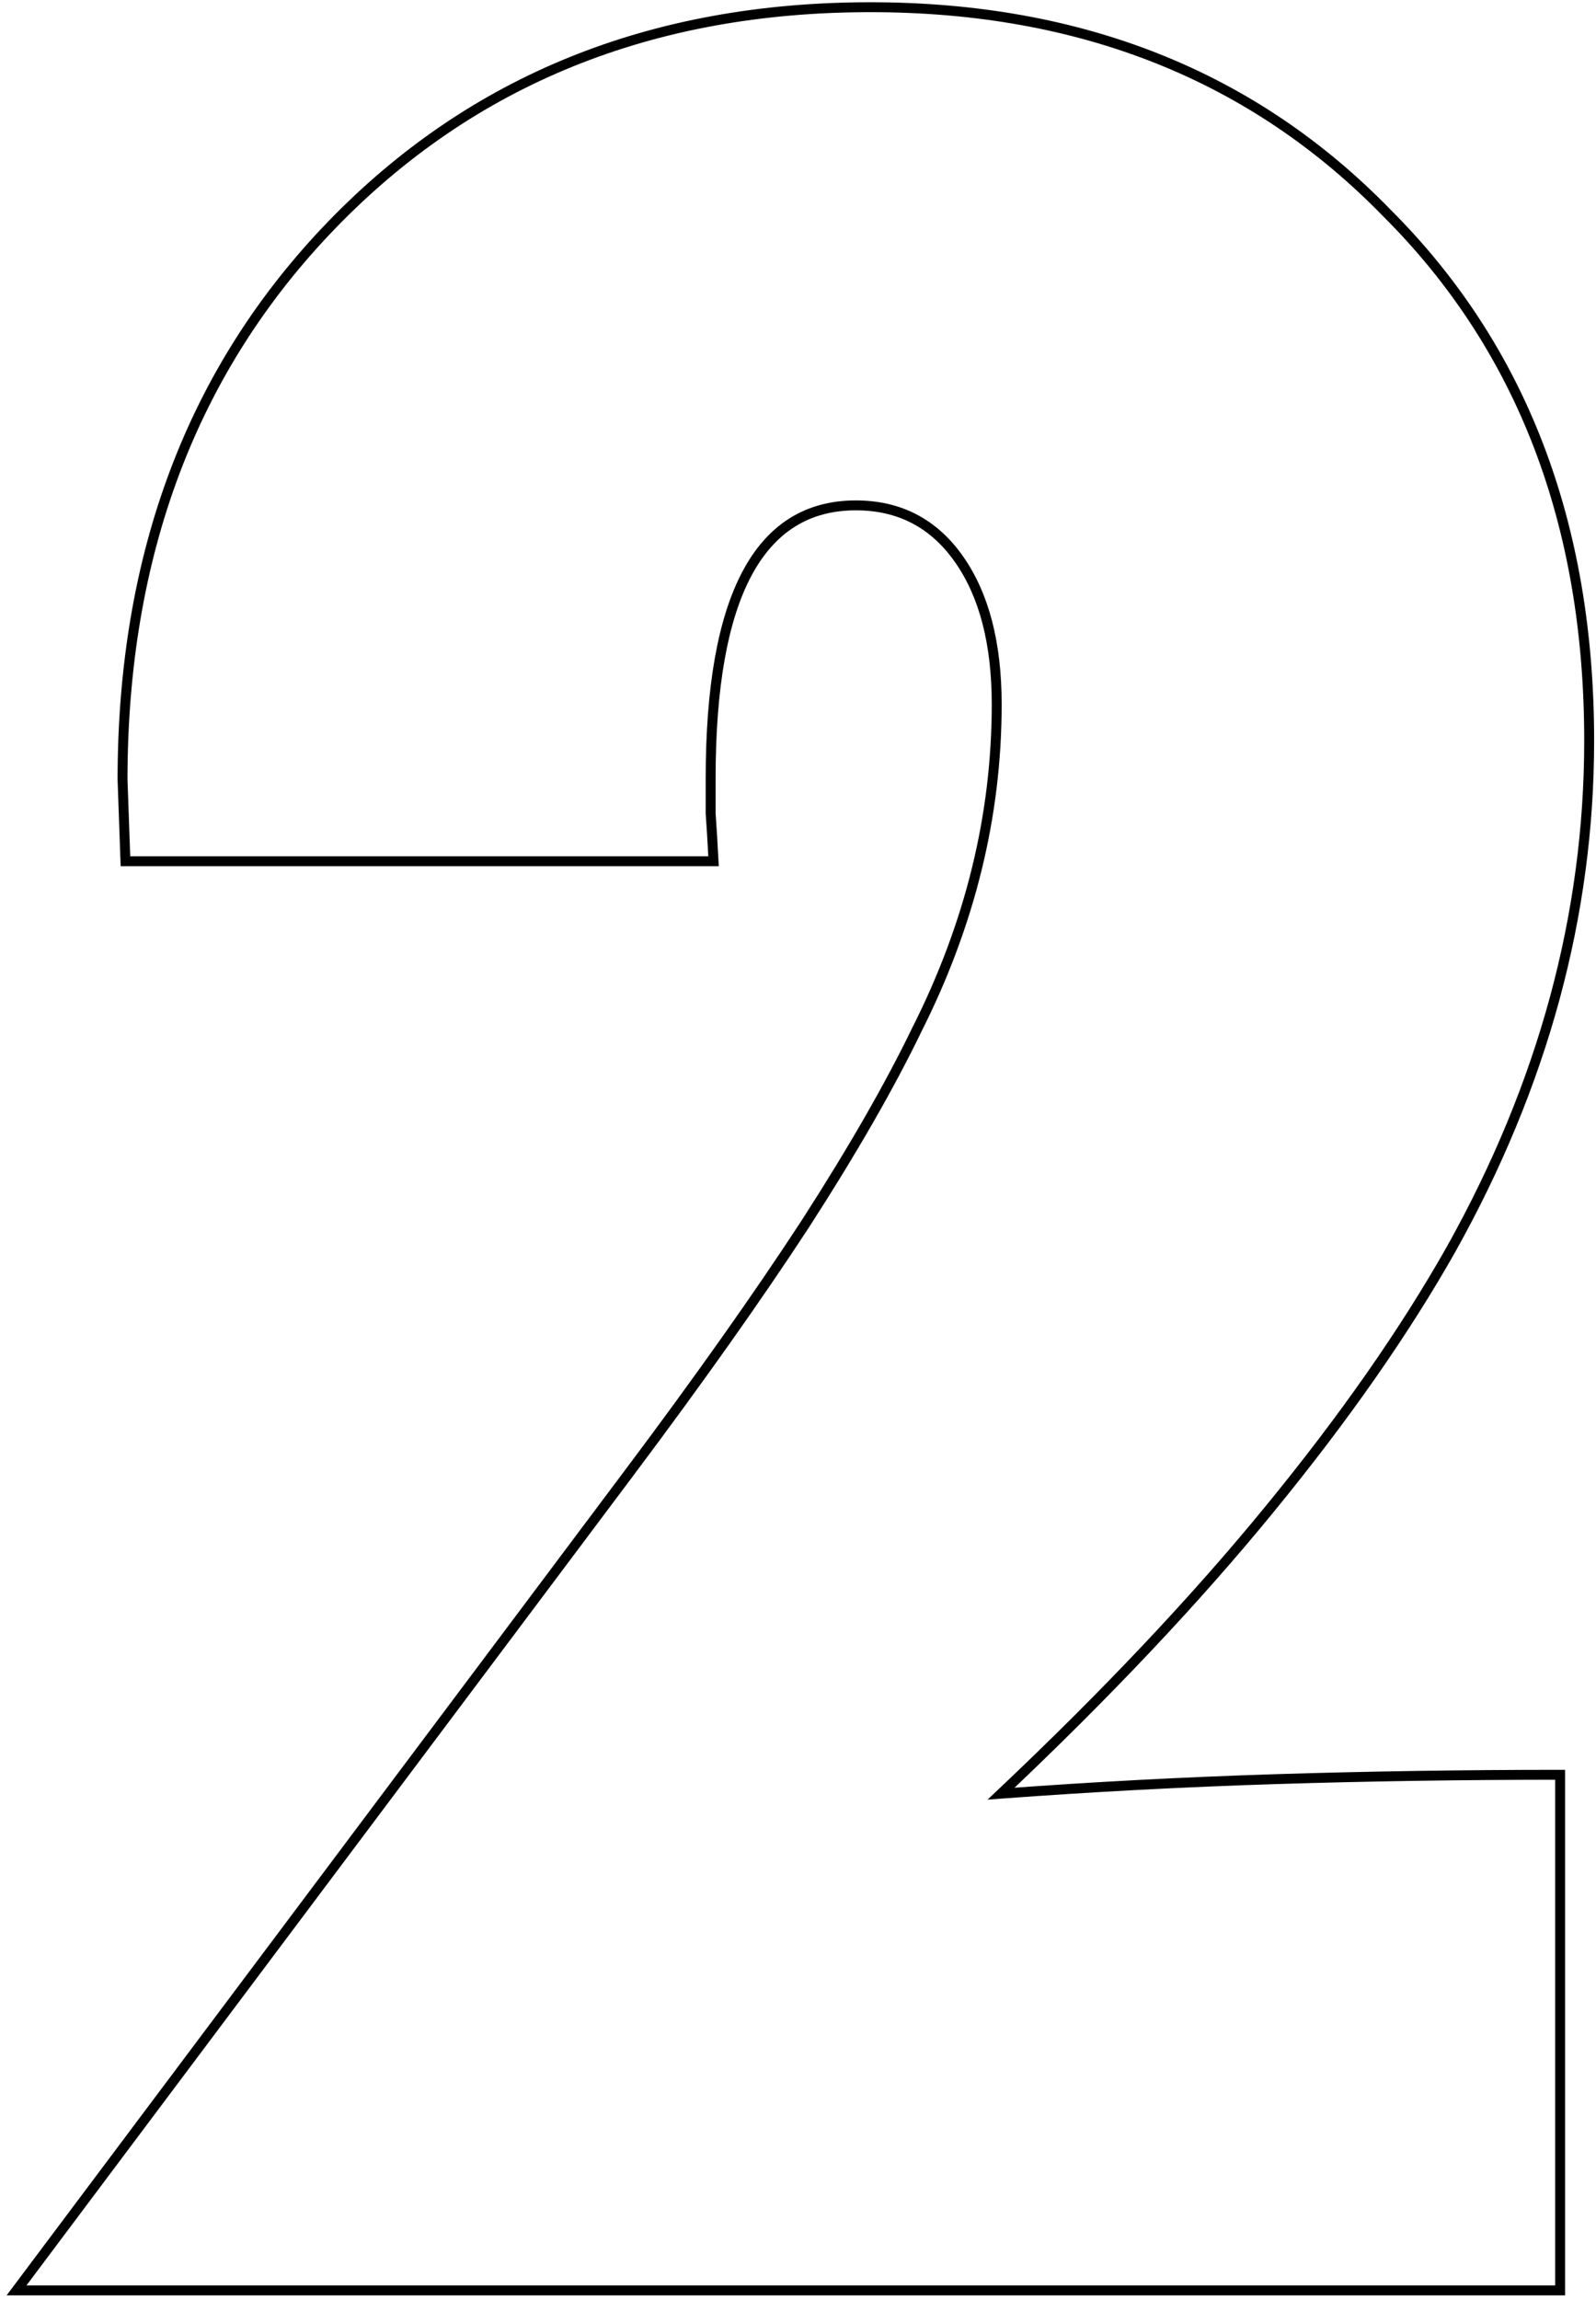 <?xml version="1.0" encoding="UTF-8"?> <svg xmlns="http://www.w3.org/2000/svg" width="161" height="232" viewBox="0 0 161 232" fill="none"> <path d="M157.381 231V231.5H157.881V231H157.381ZM1.668 231L1.268 230.7L0.668 231.5H1.668V231ZM63.484 148.529L63.084 148.229L63.084 148.229L63.484 148.529ZM81.209 123.48L81.628 123.754L81.629 123.751L81.209 123.48ZM92.488 103.852L92.042 103.626L92.038 103.634L92.488 103.852ZM71.688 82.025H71.188V82.043L71.189 82.061L71.688 82.025ZM71.981 86.859V87.359H72.507L72.48 86.833L71.981 86.859ZM12.654 86.859L12.155 86.877L12.172 87.359H12.654V86.859ZM12.361 78.656H11.861V78.665L11.862 78.674L12.361 78.656ZM33.455 22.699L33.096 22.352L33.096 22.352L33.455 22.699ZM139.949 21.527L139.591 21.876L139.596 21.881L139.949 21.527ZM146.395 125.971L146.83 126.217L146.831 126.215L146.395 125.971ZM128.084 152.191L127.697 151.875L127.697 151.875L128.084 152.191ZM100.984 180.902L100.641 180.539L99.618 181.505L101.022 181.401L100.984 180.902ZM128.67 179.438L128.654 178.938L128.654 178.938L128.67 179.438ZM157.381 178.998H157.881V178.498H157.381V178.998ZM157.381 230.5H1.668V231.5H157.381V230.5ZM2.068 231.3L63.885 148.829L63.084 148.229L1.268 230.7L2.068 231.3ZM63.884 148.829C70.92 139.448 76.835 131.09 81.628 123.754L80.79 123.207C76.013 130.52 70.111 138.86 63.084 148.229L63.884 148.829ZM81.629 123.751C86.421 116.319 90.192 109.757 92.939 104.069L92.038 103.634C89.315 109.274 85.567 115.799 80.789 123.21L81.629 123.751ZM92.935 104.077C98.339 93.367 101.045 82.353 101.045 71.039H100.045C100.045 82.186 97.38 93.047 92.042 103.626L92.935 104.077ZM101.045 71.039C101.045 64.823 99.763 59.828 97.145 56.103L96.327 56.678C98.788 60.18 100.045 64.95 100.045 71.039H101.045ZM97.145 56.103C94.513 52.357 90.894 50.471 86.336 50.471V51.471C90.567 51.471 93.881 53.197 96.327 56.678L97.145 56.103ZM86.336 50.471C83.813 50.471 81.582 51.065 79.662 52.268C77.743 53.471 76.162 55.264 74.908 57.621C72.409 62.319 71.188 69.302 71.188 78.51H72.188C72.188 69.358 73.407 62.572 75.791 58.09C76.979 55.857 78.45 54.208 80.193 53.116C81.934 52.024 83.976 51.471 86.336 51.471V50.471ZM71.188 78.51C71.188 78.512 71.188 78.514 71.188 78.516C71.188 78.517 71.188 78.519 71.188 78.521C71.188 78.523 71.188 78.525 71.188 78.527C71.188 78.529 71.188 78.531 71.188 78.533C71.188 78.535 71.188 78.537 71.188 78.538C71.188 78.54 71.188 78.542 71.188 78.544C71.188 78.546 71.188 78.548 71.188 78.55C71.188 78.552 71.188 78.554 71.188 78.556C71.188 78.558 71.188 78.559 71.188 78.561C71.188 78.563 71.188 78.565 71.188 78.567C71.188 78.569 71.188 78.571 71.188 78.573C71.188 78.575 71.188 78.577 71.188 78.579C71.188 78.581 71.188 78.583 71.188 78.585C71.188 78.587 71.188 78.588 71.188 78.59C71.188 78.592 71.188 78.594 71.188 78.596C71.188 78.598 71.188 78.6 71.188 78.602C71.188 78.604 71.188 78.606 71.188 78.608C71.188 78.61 71.188 78.612 71.188 78.614C71.188 78.615 71.188 78.617 71.188 78.619C71.188 78.621 71.188 78.623 71.188 78.625C71.188 78.627 71.188 78.629 71.188 78.631C71.188 78.633 71.188 78.635 71.188 78.637C71.188 78.639 71.188 78.641 71.188 78.643C71.188 78.644 71.188 78.646 71.188 78.648C71.188 78.65 71.188 78.652 71.188 78.654C71.188 78.656 71.188 78.658 71.188 78.66C71.188 78.662 71.188 78.664 71.188 78.666C71.188 78.668 71.188 78.67 71.188 78.672C71.188 78.674 71.188 78.676 71.188 78.678C71.188 78.68 71.188 78.681 71.188 78.683C71.188 78.685 71.188 78.687 71.188 78.689C71.188 78.691 71.188 78.693 71.188 78.695C71.188 78.697 71.188 78.699 71.188 78.701C71.188 78.703 71.188 78.705 71.188 78.707C71.188 78.709 71.188 78.711 71.188 78.713C71.188 78.715 71.188 78.717 71.188 78.719C71.188 78.721 71.188 78.723 71.188 78.725C71.188 78.727 71.188 78.728 71.188 78.73C71.188 78.732 71.188 78.734 71.188 78.736C71.188 78.738 71.188 78.74 71.188 78.742C71.188 78.744 71.188 78.746 71.188 78.748C71.188 78.75 71.188 78.752 71.188 78.754C71.188 78.756 71.188 78.758 71.188 78.76C71.188 78.762 71.188 78.764 71.188 78.766C71.188 78.768 71.188 78.77 71.188 78.772C71.188 78.774 71.188 78.776 71.188 78.778C71.188 78.78 71.188 78.782 71.188 78.784C71.188 78.786 71.188 78.788 71.188 78.79C71.188 78.792 71.188 78.793 71.188 78.796C71.188 78.797 71.188 78.799 71.188 78.802C71.188 78.803 71.188 78.805 71.188 78.807C71.188 78.809 71.188 78.811 71.188 78.813C71.188 78.815 71.188 78.817 71.188 78.819C71.188 78.821 71.188 78.823 71.188 78.825C71.188 78.827 71.188 78.829 71.188 78.831C71.188 78.833 71.188 78.835 71.188 78.837C71.188 78.839 71.188 78.841 71.188 78.843C71.188 78.845 71.188 78.847 71.188 78.849C71.188 78.851 71.188 78.853 71.188 78.855C71.188 78.857 71.188 78.859 71.188 78.861C71.188 78.863 71.188 78.865 71.188 78.867C71.188 78.869 71.188 78.871 71.188 78.873C71.188 78.875 71.188 78.877 71.188 78.879C71.188 78.881 71.188 78.883 71.188 78.885C71.188 78.887 71.188 78.889 71.188 78.891C71.188 78.893 71.188 78.895 71.188 78.897C71.188 78.899 71.188 78.901 71.188 78.903C71.188 78.905 71.188 78.907 71.188 78.909C71.188 78.911 71.188 78.913 71.188 78.915C71.188 78.917 71.188 78.919 71.188 78.921C71.188 78.923 71.188 78.925 71.188 78.927C71.188 78.929 71.188 78.931 71.188 78.933C71.188 78.935 71.188 78.937 71.188 78.939C71.188 78.941 71.188 78.943 71.188 78.945C71.188 78.948 71.188 78.95 71.188 78.951C71.188 78.954 71.188 78.956 71.188 78.958C71.188 78.96 71.188 78.962 71.188 78.964C71.188 78.966 71.188 78.968 71.188 78.97C71.188 78.972 71.188 78.974 71.188 78.976C71.188 78.978 71.188 78.98 71.188 78.982C71.188 78.984 71.188 78.986 71.188 78.988C71.188 78.99 71.188 78.992 71.188 78.994C71.188 78.996 71.188 78.998 71.188 79C71.188 79.002 71.188 79.004 71.188 79.006C71.188 79.008 71.188 79.01 71.188 79.012C71.188 79.014 71.188 79.016 71.188 79.018C71.188 79.02 71.188 79.022 71.188 79.025C71.188 79.026 71.188 79.029 71.188 79.031C71.188 79.033 71.188 79.035 71.188 79.037C71.188 79.039 71.188 79.041 71.188 79.043C71.188 79.045 71.188 79.047 71.188 79.049C71.188 79.051 71.188 79.053 71.188 79.055C71.188 79.057 71.188 79.059 71.188 79.061C71.188 79.063 71.188 79.065 71.188 79.067C71.188 79.069 71.188 79.072 71.188 79.073C71.188 79.076 71.188 79.078 71.188 79.08C71.188 79.082 71.188 79.084 71.188 79.086C71.188 79.088 71.188 79.09 71.188 79.092C71.188 79.094 71.188 79.096 71.188 79.098C71.188 79.1 71.188 79.102 71.188 79.104C71.188 79.106 71.188 79.108 71.188 79.111C71.188 79.113 71.188 79.115 71.188 79.117C71.188 79.119 71.188 79.121 71.188 79.123C71.188 79.125 71.188 79.127 71.188 79.129C71.188 79.131 71.188 79.133 71.188 79.135C71.188 79.137 71.188 79.139 71.188 79.141C71.188 79.144 71.188 79.145 71.188 79.148C71.188 79.15 71.188 79.152 71.188 79.154C71.188 79.156 71.188 79.158 71.188 79.16C71.188 79.162 71.188 79.164 71.188 79.166C71.188 79.168 71.188 79.17 71.188 79.172C71.188 79.174 71.188 79.177 71.188 79.179C71.188 79.181 71.188 79.183 71.188 79.185C71.188 79.187 71.188 79.189 71.188 79.191C71.188 79.193 71.188 79.195 71.188 79.197C71.188 79.199 71.188 79.201 71.188 79.204C71.188 79.206 71.188 79.208 71.188 79.21C71.188 79.212 71.188 79.214 71.188 79.216C71.188 79.218 71.188 79.22 71.188 79.222C71.188 79.224 71.188 79.227 71.188 79.229C71.188 79.231 71.188 79.233 71.188 79.235C71.188 79.237 71.188 79.239 71.188 79.241C71.188 79.243 71.188 79.245 71.188 79.247C71.188 79.249 71.188 79.252 71.188 79.254C71.188 79.256 71.188 79.258 71.188 79.26C71.188 79.262 71.188 79.264 71.188 79.266C71.188 79.268 71.188 79.27 71.188 79.272C71.188 79.275 71.188 79.277 71.188 79.279C71.188 79.281 71.188 79.283 71.188 79.285C71.188 79.287 71.188 79.289 71.188 79.291C71.188 79.293 71.188 79.296 71.188 79.298C71.188 79.3 71.188 79.302 71.188 79.304C71.188 79.306 71.188 79.308 71.188 79.31C71.188 79.312 71.188 79.314 71.188 79.317C71.188 79.319 71.188 79.321 71.188 79.323C71.188 79.325 71.188 79.327 71.188 79.329C71.188 79.331 71.188 79.334 71.188 79.336C71.188 79.338 71.188 79.34 71.188 79.342C71.188 79.344 71.188 79.346 71.188 79.348C71.188 79.35 71.188 79.353 71.188 79.355C71.188 79.357 71.188 79.359 71.188 79.361C71.188 79.363 71.188 79.365 71.188 79.367C71.188 79.37 71.188 79.372 71.188 79.374C71.188 79.376 71.188 79.378 71.188 79.38C71.188 79.382 71.188 79.384 71.188 79.386C71.188 79.389 71.188 79.391 71.188 79.393C71.188 79.395 71.188 79.397 71.188 79.399C71.188 79.401 71.188 79.403 71.188 79.406C71.188 79.408 71.188 79.41 71.188 79.412C71.188 79.414 71.188 79.416 71.188 79.418C71.188 79.421 71.188 79.423 71.188 79.425C71.188 79.427 71.188 79.429 71.188 79.431C71.188 79.433 71.188 79.435 71.188 79.438C71.188 79.44 71.188 79.442 71.188 79.444C71.188 79.446 71.188 79.448 71.188 79.45C71.188 79.453 71.188 79.455 71.188 79.457C71.188 79.459 71.188 79.461 71.188 79.463C71.188 79.465 71.188 79.468 71.188 79.47C71.188 79.472 71.188 79.474 71.188 79.476C71.188 79.478 71.188 79.48 71.188 79.483C71.188 79.485 71.188 79.487 71.188 79.489C71.188 79.491 71.188 79.493 71.188 79.495C71.188 79.498 71.188 79.5 71.188 79.502C71.188 79.504 71.188 79.506 71.188 79.508C71.188 79.51 71.188 79.513 71.188 79.515C71.188 79.517 71.188 79.519 71.188 79.521C71.188 79.523 71.188 79.525 71.188 79.528C71.188 79.53 71.188 79.532 71.188 79.534C71.188 79.536 71.188 79.538 71.188 79.541C71.188 79.543 71.188 79.545 71.188 79.547C71.188 79.549 71.188 79.551 71.188 79.554C71.188 79.556 71.188 79.558 71.188 79.56C71.188 79.562 71.188 79.564 71.188 79.567C71.188 79.569 71.188 79.571 71.188 79.573C71.188 79.575 71.188 79.577 71.188 79.58C71.188 79.582 71.188 79.584 71.188 79.586C71.188 79.588 71.188 79.59 71.188 79.593C71.188 79.595 71.188 79.597 71.188 79.599C71.188 79.601 71.188 79.603 71.188 79.606C71.188 79.608 71.188 79.61 71.188 79.612C71.188 79.614 71.188 79.617 71.188 79.619C71.188 79.621 71.188 79.623 71.188 79.625C71.188 79.627 71.188 79.63 71.188 79.632C71.188 79.634 71.188 79.636 71.188 79.638C71.188 79.641 71.188 79.643 71.188 79.645C71.188 79.647 71.188 79.649 71.188 79.651C71.188 79.654 71.188 79.656 71.188 79.658C71.188 79.66 71.188 79.662 71.188 79.665C71.188 79.667 71.188 79.669 71.188 79.671C71.188 79.673 71.188 79.675 71.188 79.678C71.188 79.68 71.188 79.682 71.188 79.684C71.188 79.686 71.188 79.689 71.188 79.691C71.188 79.693 71.188 79.695 71.188 79.697C71.188 79.7 71.188 79.702 71.188 79.704C71.188 79.706 71.188 79.708 71.188 79.711C71.188 79.713 71.188 79.715 71.188 79.717C71.188 79.719 71.188 79.722 71.188 79.724C71.188 79.726 71.188 79.728 71.188 79.73C71.188 79.733 71.188 79.735 71.188 79.737C71.188 79.739 71.188 79.741 71.188 79.744C71.188 79.746 71.188 79.748 71.188 79.75C71.188 79.752 71.188 79.755 71.188 79.757C71.188 79.759 71.188 79.761 71.188 79.763C71.188 79.766 71.188 79.768 71.188 79.77C71.188 79.772 71.188 79.775 71.188 79.777C71.188 79.779 71.188 79.781 71.188 79.783C71.188 79.786 71.188 79.788 71.188 79.79C71.188 79.792 71.188 79.794 71.188 79.797C71.188 79.799 71.188 79.801 71.188 79.803C71.188 79.805 71.188 79.808 71.188 79.81C71.188 79.812 71.188 79.814 71.188 79.817C71.188 79.819 71.188 79.821 71.188 79.823C71.188 79.826 71.188 79.828 71.188 79.83C71.188 79.832 71.188 79.834 71.188 79.837C71.188 79.839 71.188 79.841 71.188 79.843C71.188 79.846 71.188 79.848 71.188 79.85C71.188 79.852 71.188 79.855 71.188 79.857C71.188 79.859 71.188 79.861 71.188 79.863C71.188 79.866 71.188 79.868 71.188 79.87C71.188 79.872 71.188 79.875 71.188 79.877C71.188 79.879 71.188 79.881 71.188 79.883C71.188 79.886 71.188 79.888 71.188 79.89C71.188 79.892 71.188 79.895 71.188 79.897C71.188 79.899 71.188 79.901 71.188 79.904C71.188 79.906 71.188 79.908 71.188 79.91C71.188 79.913 71.188 79.915 71.188 79.917C71.188 79.919 71.188 79.922 71.188 79.924C71.188 79.926 71.188 79.928 71.188 79.931C71.188 79.933 71.188 79.935 71.188 79.937C71.188 79.94 71.188 79.942 71.188 79.944C71.188 79.946 71.188 79.949 71.188 79.951C71.188 79.953 71.188 79.955 71.188 79.958C71.188 79.96 71.188 79.962 71.188 79.964C71.188 79.967 71.188 79.969 71.188 79.971C71.188 79.973 71.188 79.976 71.188 79.978C71.188 79.98 71.188 79.982 71.188 79.985C71.188 79.987 71.188 79.989 71.188 79.991C71.188 79.994 71.188 79.996 71.188 79.998C71.188 80.001 71.188 80.003 71.188 80.005C71.188 80.007 71.188 80.01 71.188 80.012C71.188 80.014 71.188 80.016 71.188 80.019C71.188 80.021 71.188 80.023 71.188 80.025C71.188 80.028 71.188 80.03 71.188 80.032C71.188 80.034 71.188 80.037 71.188 80.039C71.188 80.041 71.188 80.044 71.188 80.046C71.188 80.048 71.188 80.05 71.188 80.053C71.188 80.055 71.188 80.057 71.188 80.059C71.188 80.062 71.188 80.064 71.188 80.066C71.188 80.069 71.188 80.071 71.188 80.073C71.188 80.075 71.188 80.078 71.188 80.08C71.188 80.082 71.188 80.085 71.188 80.087C71.188 80.089 71.188 80.091 71.188 80.094C71.188 80.096 71.188 80.098 71.188 80.1C71.188 80.103 71.188 80.105 71.188 80.107C71.188 80.11 71.188 80.112 71.188 80.114C71.188 80.117 71.188 80.119 71.188 80.121C71.188 80.123 71.188 80.126 71.188 80.128C71.188 80.13 71.188 80.132 71.188 80.135C71.188 80.137 71.188 80.139 71.188 80.142C71.188 80.144 71.188 80.146 71.188 80.149C71.188 80.151 71.188 80.153 71.188 80.156C71.188 80.158 71.188 80.16 71.188 80.162C71.188 80.165 71.188 80.167 71.188 80.169C71.188 80.172 71.188 80.174 71.188 80.176C71.188 80.178 71.188 80.181 71.188 80.183C71.188 80.185 71.188 80.188 71.188 80.19C71.188 80.192 71.188 80.195 71.188 80.197C71.188 80.199 71.188 80.201 71.188 80.204C71.188 80.206 71.188 80.208 71.188 80.211C71.188 80.213 71.188 80.215 71.188 80.218C71.188 80.22 71.188 80.222 71.188 80.225C71.188 80.227 71.188 80.229 71.188 80.231C71.188 80.234 71.188 80.236 71.188 80.239C71.188 80.241 71.188 80.243 71.188 80.245C71.188 80.248 71.188 80.25 71.188 80.252C71.188 80.255 71.188 80.257 71.188 80.259C71.188 80.262 71.188 80.264 71.188 80.266C71.188 80.269 71.188 80.271 71.188 80.273C71.188 80.276 71.188 80.278 71.188 80.28C71.188 80.282 71.188 80.285 71.188 80.287C71.188 80.29 71.188 80.292 71.188 80.294C71.188 80.296 71.188 80.299 71.188 80.301C71.188 80.303 71.188 80.306 71.188 80.308C71.188 80.31 71.188 80.313 71.188 80.315C71.188 80.317 71.188 80.32 71.188 80.322C71.188 80.324 71.188 80.327 71.188 80.329C71.188 80.331 71.188 80.334 71.188 80.336C71.188 80.338 71.188 80.341 71.188 80.343C71.188 80.345 71.188 80.348 71.188 80.35C71.188 80.353 71.188 80.355 71.188 80.357C71.188 80.359 71.188 80.362 71.188 80.364C71.188 80.367 71.188 80.369 71.188 80.371C71.188 80.374 71.188 80.376 71.188 80.378C71.188 80.381 71.188 80.383 71.188 80.385C71.188 80.388 71.188 80.39 71.188 80.392C71.188 80.395 71.188 80.397 71.188 80.399C71.188 80.402 71.188 80.404 71.188 80.406C71.188 80.409 71.188 80.411 71.188 80.413C71.188 80.416 71.188 80.418 71.188 80.421C71.188 80.423 71.188 80.425 71.188 80.427C71.188 80.43 71.188 80.432 71.188 80.435C71.188 80.437 71.188 80.439 71.188 80.442C71.188 80.444 71.188 80.446 71.188 80.449C71.188 80.451 71.188 80.454 71.188 80.456C71.188 80.458 71.188 80.461 71.188 80.463C71.188 80.465 71.188 80.468 71.188 80.47C71.188 80.472 71.188 80.475 71.188 80.477C71.188 80.48 71.188 80.482 71.188 80.484C71.188 80.487 71.188 80.489 71.188 80.491C71.188 80.494 71.188 80.496 71.188 80.498C71.188 80.501 71.188 80.503 71.188 80.505C71.188 80.508 71.188 80.51 71.188 80.513C71.188 80.515 71.188 80.517 71.188 80.52C71.188 80.522 71.188 80.525 71.188 80.527C71.188 80.529 71.188 80.532 71.188 80.534C71.188 80.536 71.188 80.539 71.188 80.541C71.188 80.543 71.188 80.546 71.188 80.548C71.188 80.551 71.188 80.553 71.188 80.555C71.188 80.558 71.188 80.56 71.188 80.563C71.188 80.565 71.188 80.567 71.188 80.57C71.188 80.572 71.188 80.575 71.188 80.577C71.188 80.579 71.188 80.582 71.188 80.584C71.188 80.586 71.188 80.589 71.188 80.591C71.188 80.594 71.188 80.596 71.188 80.598C71.188 80.601 71.188 80.603 71.188 80.606C71.188 80.608 71.188 80.61 71.188 80.613C71.188 80.615 71.188 80.618 71.188 80.62C71.188 80.622 71.188 80.625 71.188 80.627C71.188 80.629 71.188 80.632 71.188 80.634C71.188 80.637 71.188 80.639 71.188 80.641C71.188 80.644 71.188 80.646 71.188 80.649C71.188 80.651 71.188 80.653 71.188 80.656C71.188 80.658 71.188 80.661 71.188 80.663C71.188 80.665 71.188 80.668 71.188 80.67C71.188 80.673 71.188 80.675 71.188 80.677C71.188 80.68 71.188 80.682 71.188 80.685C71.188 80.687 71.188 80.689 71.188 80.692C71.188 80.694 71.188 80.697 71.188 80.699C71.188 80.702 71.188 80.704 71.188 80.706C71.188 80.709 71.188 80.711 71.188 80.714C71.188 80.716 71.188 80.719 71.188 80.721C71.188 80.723 71.188 80.726 71.188 80.728C71.188 80.731 71.188 80.733 71.188 80.735C71.188 80.738 71.188 80.74 71.188 80.743C71.188 80.745 71.188 80.748 71.188 80.75C71.188 80.752 71.188 80.755 71.188 80.757C71.188 80.76 71.188 80.762 71.188 80.764C71.188 80.767 71.188 80.769 71.188 80.772C71.188 80.774 71.188 80.777 71.188 80.779C71.188 80.781 71.188 80.784 71.188 80.786C71.188 80.789 71.188 80.791 71.188 80.794C71.188 80.796 71.188 80.798 71.188 80.801C71.188 80.803 71.188 80.806 71.188 80.808C71.188 80.811 71.188 80.813 71.188 80.816C71.188 80.818 71.188 80.82 71.188 80.823C71.188 80.825 71.188 80.828 71.188 80.83C71.188 80.832 71.188 80.835 71.188 80.837C71.188 80.84 71.188 80.842 71.188 80.845C71.188 80.847 71.188 80.85 71.188 80.852C71.188 80.855 71.188 80.857 71.188 80.859C71.188 80.862 71.188 80.864 71.188 80.867C71.188 80.869 71.188 80.872 71.188 80.874C71.188 80.876 71.188 80.879 71.188 80.881C71.188 80.884 71.188 80.886 71.188 80.889C71.188 80.891 71.188 80.894 71.188 80.896C71.188 80.898 71.188 80.901 71.188 80.903C71.188 80.906 71.188 80.908 71.188 80.911C71.188 80.913 71.188 80.916 71.188 80.918C71.188 80.921 71.188 80.923 71.188 80.925C71.188 80.928 71.188 80.93 71.188 80.933C71.188 80.935 71.188 80.938 71.188 80.94C71.188 80.943 71.188 80.945 71.188 80.948C71.188 80.95 71.188 80.953 71.188 80.955C71.188 80.957 71.188 80.96 71.188 80.963C71.188 80.965 71.188 80.967 71.188 80.97C71.188 80.972 71.188 80.975 71.188 80.977C71.188 80.98 71.188 80.982 71.188 80.985C71.188 80.987 71.188 80.99 71.188 80.992C71.188 80.995 71.188 80.997 71.188 80.999C71.188 81.002 71.188 81.004 71.188 81.007C71.188 81.009 71.188 81.012 71.188 81.014C71.188 81.017 71.188 81.019 71.188 81.022C71.188 81.024 71.188 81.027 71.188 81.029C71.188 81.032 71.188 81.034 71.188 81.037C71.188 81.039 71.188 81.042 71.188 81.044C71.188 81.046 71.188 81.049 71.188 81.052C71.188 81.054 71.188 81.056 71.188 81.059C71.188 81.061 71.188 81.064 71.188 81.066C71.188 81.069 71.188 81.071 71.188 81.074C71.188 81.076 71.188 81.079 71.188 81.081C71.188 81.084 71.188 81.086 71.188 81.089C71.188 81.091 71.188 81.094 71.188 81.096C71.188 81.099 71.188 81.101 71.188 81.104C71.188 81.106 71.188 81.109 71.188 81.111C71.188 81.114 71.188 81.116 71.188 81.119C71.188 81.121 71.188 81.124 71.188 81.126C71.188 81.129 71.188 81.131 71.188 81.134C71.188 81.136 71.188 81.139 71.188 81.141C71.188 81.144 71.188 81.146 71.188 81.149C71.188 81.151 71.188 81.154 71.188 81.156C71.188 81.159 71.188 81.161 71.188 81.164C71.188 81.166 71.188 81.169 71.188 81.171C71.188 81.174 71.188 81.176 71.188 81.179C71.188 81.181 71.188 81.184 71.188 81.186C71.188 81.189 71.188 81.191 71.188 81.194C71.188 81.196 71.188 81.199 71.188 81.201C71.188 81.204 71.188 81.206 71.188 81.209C71.188 81.211 71.188 81.214 71.188 81.216C71.188 81.219 71.188 81.222 71.188 81.224C71.188 81.227 71.188 81.229 71.188 81.231C71.188 81.234 71.188 81.237 71.188 81.239C71.188 81.242 71.188 81.244 71.188 81.247C71.188 81.249 71.188 81.252 71.188 81.254C71.188 81.257 71.188 81.259 71.188 81.262C71.188 81.264 71.188 81.267 71.188 81.269C71.188 81.272 71.188 81.274 71.188 81.277C71.188 81.279 71.188 81.282 71.188 81.284C71.188 81.287 71.188 81.29 71.188 81.292C71.188 81.295 71.188 81.297 71.188 81.3C71.188 81.302 71.188 81.305 71.188 81.307C71.188 81.31 71.188 81.312 71.188 81.315C71.188 81.317 71.188 81.32 71.188 81.323C71.188 81.325 71.188 81.328 71.188 81.33C71.188 81.333 71.188 81.335 71.188 81.338C71.188 81.34 71.188 81.343 71.188 81.345C71.188 81.348 71.188 81.35 71.188 81.353C71.188 81.356 71.188 81.358 71.188 81.361C71.188 81.363 71.188 81.366 71.188 81.368C71.188 81.371 71.188 81.373 71.188 81.376C71.188 81.378 71.188 81.381 71.188 81.383C71.188 81.386 71.188 81.389 71.188 81.391C71.188 81.394 71.188 81.396 71.188 81.399C71.188 81.401 71.188 81.404 71.188 81.406C71.188 81.409 71.188 81.412 71.188 81.414C71.188 81.417 71.188 81.419 71.188 81.422C71.188 81.424 71.188 81.427 71.188 81.43C71.188 81.432 71.188 81.435 71.188 81.437C71.188 81.44 71.188 81.442 71.188 81.445C71.188 81.447 71.188 81.45 71.188 81.453C71.188 81.455 71.188 81.458 71.188 81.46C71.188 81.463 71.188 81.465 71.188 81.468C71.188 81.471 71.188 81.473 71.188 81.476C71.188 81.478 71.188 81.481 71.188 81.483C71.188 81.486 71.188 81.488 71.188 81.491C71.188 81.494 71.188 81.496 71.188 81.499C71.188 81.501 71.188 81.504 71.188 81.506C71.188 81.509 71.188 81.512 71.188 81.514C71.188 81.517 71.188 81.519 71.188 81.522C71.188 81.524 71.188 81.527 71.188 81.53C71.188 81.532 71.188 81.535 71.188 81.537C71.188 81.54 71.188 81.543 71.188 81.545C71.188 81.548 71.188 81.55 71.188 81.553C71.188 81.555 71.188 81.558 71.188 81.561C71.188 81.563 71.188 81.566 71.188 81.568C71.188 81.571 71.188 81.573 71.188 81.576C71.188 81.579 71.188 81.581 71.188 81.584C71.188 81.586 71.188 81.589 71.188 81.592C71.188 81.594 71.188 81.597 71.188 81.599C71.188 81.602 71.188 81.605 71.188 81.607C71.188 81.61 71.188 81.612 71.188 81.615C71.188 81.618 71.188 81.62 71.188 81.623C71.188 81.625 71.188 81.628 71.188 81.63C71.188 81.633 71.188 81.636 71.188 81.638C71.188 81.641 71.188 81.643 71.188 81.646C71.188 81.649 71.188 81.651 71.188 81.654C71.188 81.656 71.188 81.659 71.188 81.662C71.188 81.664 71.188 81.667 71.188 81.669C71.188 81.672 71.188 81.675 71.188 81.677C71.188 81.68 71.188 81.683 71.188 81.685C71.188 81.688 71.188 81.69 71.188 81.693C71.188 81.695 71.188 81.698 71.188 81.701C71.188 81.703 71.188 81.706 71.188 81.709C71.188 81.711 71.188 81.714 71.188 81.716C71.188 81.719 71.188 81.722 71.188 81.724C71.188 81.727 71.188 81.729 71.188 81.732C71.188 81.735 71.188 81.737 71.188 81.74C71.188 81.743 71.188 81.745 71.188 81.748C71.188 81.75 71.188 81.753 71.188 81.756C71.188 81.758 71.188 81.761 71.188 81.763C71.188 81.766 71.188 81.769 71.188 81.771C71.188 81.774 71.188 81.777 71.188 81.779C71.188 81.782 71.188 81.784 71.188 81.787C71.188 81.79 71.188 81.792 71.188 81.795C71.188 81.798 71.188 81.8 71.188 81.803C71.188 81.805 71.188 81.808 71.188 81.811C71.188 81.813 71.188 81.816 71.188 81.819C71.188 81.821 71.188 81.824 71.188 81.826C71.188 81.829 71.188 81.832 71.188 81.834C71.188 81.837 71.188 81.84 71.188 81.842C71.188 81.845 71.188 81.848 71.188 81.85C71.188 81.853 71.188 81.856 71.188 81.858C71.188 81.861 71.188 81.863 71.188 81.866C71.188 81.869 71.188 81.871 71.188 81.874C71.188 81.877 71.188 81.879 71.188 81.882C71.188 81.885 71.188 81.887 71.188 81.89C71.188 81.892 71.188 81.895 71.188 81.898C71.188 81.9 71.188 81.903 71.188 81.906C71.188 81.908 71.188 81.911 71.188 81.914C71.188 81.916 71.188 81.919 71.188 81.922C71.188 81.924 71.188 81.927 71.188 81.93C71.188 81.932 71.188 81.935 71.188 81.938C71.188 81.94 71.188 81.943 71.188 81.945C71.188 81.948 71.188 81.951 71.188 81.954C71.188 81.956 71.188 81.959 71.188 81.961C71.188 81.964 71.188 81.967 71.188 81.969C71.188 81.972 71.188 81.975 71.188 81.977C71.188 81.98 71.188 81.983 71.188 81.985C71.188 81.988 71.188 81.991 71.188 81.993C71.188 81.996 71.188 81.999 71.188 82.001C71.188 82.004 71.188 82.007 71.188 82.009C71.188 82.012 71.188 82.015 71.188 82.017C71.188 82.02 71.188 82.023 71.188 82.025H72.188C72.188 82.023 72.188 82.02 72.188 82.017C72.188 82.015 72.188 82.012 72.188 82.009C72.188 82.007 72.188 82.004 72.188 82.001C72.188 81.999 72.188 81.996 72.188 81.993C72.188 81.991 72.188 81.988 72.188 81.985C72.188 81.983 72.188 81.98 72.188 81.977C72.188 81.975 72.188 81.972 72.188 81.969C72.188 81.967 72.188 81.964 72.188 81.961C72.188 81.959 72.188 81.956 72.188 81.954C72.188 81.951 72.188 81.948 72.188 81.945C72.188 81.943 72.188 81.94 72.188 81.938C72.188 81.935 72.188 81.932 72.188 81.93C72.188 81.927 72.188 81.924 72.188 81.922C72.188 81.919 72.188 81.916 72.188 81.914C72.188 81.911 72.188 81.908 72.188 81.906C72.188 81.903 72.188 81.9 72.188 81.898C72.188 81.895 72.188 81.892 72.188 81.89C72.188 81.887 72.188 81.885 72.188 81.882C72.188 81.879 72.188 81.877 72.188 81.874C72.188 81.871 72.188 81.869 72.188 81.866C72.188 81.863 72.188 81.861 72.188 81.858C72.188 81.856 72.188 81.853 72.188 81.85C72.188 81.848 72.188 81.845 72.188 81.842C72.188 81.84 72.188 81.837 72.188 81.834C72.188 81.832 72.188 81.829 72.188 81.826C72.188 81.824 72.188 81.821 72.188 81.819C72.188 81.816 72.188 81.813 72.188 81.811C72.188 81.808 72.188 81.805 72.188 81.803C72.188 81.8 72.188 81.798 72.188 81.795C72.188 81.792 72.188 81.79 72.188 81.787C72.188 81.784 72.188 81.782 72.188 81.779C72.188 81.777 72.188 81.774 72.188 81.771C72.188 81.769 72.188 81.766 72.188 81.763C72.188 81.761 72.188 81.758 72.188 81.756C72.188 81.753 72.188 81.75 72.188 81.748C72.188 81.745 72.188 81.743 72.188 81.74C72.188 81.737 72.188 81.735 72.188 81.732C72.188 81.729 72.188 81.727 72.188 81.724C72.188 81.722 72.188 81.719 72.188 81.716C72.188 81.714 72.188 81.711 72.188 81.709C72.188 81.706 72.188 81.703 72.188 81.701C72.188 81.698 72.188 81.695 72.188 81.693C72.188 81.69 72.188 81.688 72.188 81.685C72.188 81.683 72.188 81.68 72.188 81.677C72.188 81.675 72.188 81.672 72.188 81.669C72.188 81.667 72.188 81.664 72.188 81.662C72.188 81.659 72.188 81.656 72.188 81.654C72.188 81.651 72.188 81.649 72.188 81.646C72.188 81.643 72.188 81.641 72.188 81.638C72.188 81.636 72.188 81.633 72.188 81.63C72.188 81.628 72.188 81.625 72.188 81.623C72.188 81.62 72.188 81.618 72.188 81.615C72.188 81.612 72.188 81.61 72.188 81.607C72.188 81.605 72.188 81.602 72.188 81.599C72.188 81.597 72.188 81.594 72.188 81.592C72.188 81.589 72.188 81.586 72.188 81.584C72.188 81.581 72.188 81.579 72.188 81.576C72.188 81.573 72.188 81.571 72.188 81.568C72.188 81.566 72.188 81.563 72.188 81.561C72.188 81.558 72.188 81.555 72.188 81.553C72.188 81.55 72.188 81.548 72.188 81.545C72.188 81.543 72.188 81.54 72.188 81.537C72.188 81.535 72.188 81.532 72.188 81.53C72.188 81.527 72.188 81.524 72.188 81.522C72.188 81.519 72.188 81.517 72.188 81.514C72.188 81.512 72.188 81.509 72.188 81.506C72.188 81.504 72.188 81.501 72.188 81.499C72.188 81.496 72.188 81.494 72.188 81.491C72.188 81.488 72.188 81.486 72.188 81.483C72.188 81.481 72.188 81.478 72.188 81.476C72.188 81.473 72.188 81.471 72.188 81.468C72.188 81.465 72.188 81.463 72.188 81.46C72.188 81.458 72.188 81.455 72.188 81.453C72.188 81.45 72.188 81.447 72.188 81.445C72.188 81.442 72.188 81.44 72.188 81.437C72.188 81.435 72.188 81.432 72.188 81.43C72.188 81.427 72.188 81.424 72.188 81.422C72.188 81.419 72.188 81.417 72.188 81.414C72.188 81.412 72.188 81.409 72.188 81.406C72.188 81.404 72.188 81.401 72.188 81.399C72.188 81.396 72.188 81.394 72.188 81.391C72.188 81.389 72.188 81.386 72.188 81.383C72.188 81.381 72.188 81.378 72.188 81.376C72.188 81.373 72.188 81.371 72.188 81.368C72.188 81.366 72.188 81.363 72.188 81.361C72.188 81.358 72.188 81.356 72.188 81.353C72.188 81.35 72.188 81.348 72.188 81.345C72.188 81.343 72.188 81.34 72.188 81.338C72.188 81.335 72.188 81.333 72.188 81.33C72.188 81.328 72.188 81.325 72.188 81.323C72.188 81.32 72.188 81.317 72.188 81.315C72.188 81.312 72.188 81.31 72.188 81.307C72.188 81.305 72.188 81.302 72.188 81.3C72.188 81.297 72.188 81.295 72.188 81.292C72.188 81.29 72.188 81.287 72.188 81.284C72.188 81.282 72.188 81.279 72.188 81.277C72.188 81.274 72.188 81.272 72.188 81.269C72.188 81.267 72.188 81.264 72.188 81.262C72.188 81.259 72.188 81.257 72.188 81.254C72.188 81.252 72.188 81.249 72.188 81.247C72.188 81.244 72.188 81.242 72.188 81.239C72.188 81.237 72.188 81.234 72.188 81.231C72.188 81.229 72.188 81.227 72.188 81.224C72.188 81.222 72.188 81.219 72.188 81.216C72.188 81.214 72.188 81.211 72.188 81.209C72.188 81.206 72.188 81.204 72.188 81.201C72.188 81.199 72.188 81.196 72.188 81.194C72.188 81.191 72.188 81.189 72.188 81.186C72.188 81.184 72.188 81.181 72.188 81.179C72.188 81.176 72.188 81.174 72.188 81.171C72.188 81.169 72.188 81.166 72.188 81.164C72.188 81.161 72.188 81.159 72.188 81.156C72.188 81.154 72.188 81.151 72.188 81.149C72.188 81.146 72.188 81.144 72.188 81.141C72.188 81.139 72.188 81.136 72.188 81.134C72.188 81.131 72.188 81.129 72.188 81.126C72.188 81.124 72.188 81.121 72.188 81.119C72.188 81.116 72.188 81.114 72.188 81.111C72.188 81.109 72.188 81.106 72.188 81.104C72.188 81.101 72.188 81.099 72.188 81.096C72.188 81.094 72.188 81.091 72.188 81.089C72.188 81.086 72.188 81.084 72.188 81.081C72.188 81.079 72.188 81.076 72.188 81.074C72.188 81.071 72.188 81.069 72.188 81.066C72.188 81.064 72.188 81.061 72.188 81.059C72.188 81.056 72.188 81.054 72.188 81.052C72.188 81.049 72.188 81.046 72.188 81.044C72.188 81.042 72.188 81.039 72.188 81.037C72.188 81.034 72.188 81.032 72.188 81.029C72.188 81.027 72.188 81.024 72.188 81.022C72.188 81.019 72.188 81.017 72.188 81.014C72.188 81.012 72.188 81.009 72.188 81.007C72.188 81.004 72.188 81.002 72.188 80.999C72.188 80.997 72.188 80.995 72.188 80.992C72.188 80.99 72.188 80.987 72.188 80.985C72.188 80.982 72.188 80.98 72.188 80.977C72.188 80.975 72.188 80.972 72.188 80.97C72.188 80.967 72.188 80.965 72.188 80.963C72.188 80.96 72.188 80.957 72.188 80.955C72.188 80.953 72.188 80.95 72.188 80.948C72.188 80.945 72.188 80.943 72.188 80.94C72.188 80.938 72.188 80.935 72.188 80.933C72.188 80.93 72.188 80.928 72.188 80.925C72.188 80.923 72.188 80.921 72.188 80.918C72.188 80.916 72.188 80.913 72.188 80.911C72.188 80.908 72.188 80.906 72.188 80.903C72.188 80.901 72.188 80.898 72.188 80.896C72.188 80.894 72.188 80.891 72.188 80.889C72.188 80.886 72.188 80.884 72.188 80.881C72.188 80.879 72.188 80.876 72.188 80.874C72.188 80.872 72.188 80.869 72.188 80.867C72.188 80.864 72.188 80.862 72.188 80.859C72.188 80.857 72.188 80.855 72.188 80.852C72.188 80.85 72.188 80.847 72.188 80.845C72.188 80.842 72.188 80.84 72.188 80.837C72.188 80.835 72.188 80.832 72.188 80.83C72.188 80.828 72.188 80.825 72.188 80.823C72.188 80.82 72.188 80.818 72.188 80.816C72.188 80.813 72.188 80.811 72.188 80.808C72.188 80.806 72.188 80.803 72.188 80.801C72.188 80.798 72.188 80.796 72.188 80.794C72.188 80.791 72.188 80.789 72.188 80.786C72.188 80.784 72.188 80.781 72.188 80.779C72.188 80.777 72.188 80.774 72.188 80.772C72.188 80.769 72.188 80.767 72.188 80.764C72.188 80.762 72.188 80.76 72.188 80.757C72.188 80.755 72.188 80.752 72.188 80.75C72.188 80.748 72.188 80.745 72.188 80.743C72.188 80.74 72.188 80.738 72.188 80.735C72.188 80.733 72.188 80.731 72.188 80.728C72.188 80.726 72.188 80.723 72.188 80.721C72.188 80.719 72.188 80.716 72.188 80.714C72.188 80.711 72.188 80.709 72.188 80.706C72.188 80.704 72.188 80.702 72.188 80.699C72.188 80.697 72.188 80.694 72.188 80.692C72.188 80.689 72.188 80.687 72.188 80.685C72.188 80.682 72.188 80.68 72.188 80.677C72.188 80.675 72.188 80.673 72.188 80.67C72.188 80.668 72.188 80.665 72.188 80.663C72.188 80.661 72.188 80.658 72.188 80.656C72.188 80.653 72.188 80.651 72.188 80.649C72.188 80.646 72.188 80.644 72.188 80.641C72.188 80.639 72.188 80.637 72.188 80.634C72.188 80.632 72.188 80.629 72.188 80.627C72.188 80.625 72.188 80.622 72.188 80.62C72.188 80.618 72.188 80.615 72.188 80.613C72.188 80.61 72.188 80.608 72.188 80.606C72.188 80.603 72.188 80.601 72.188 80.598C72.188 80.596 72.188 80.594 72.188 80.591C72.188 80.589 72.188 80.586 72.188 80.584C72.188 80.582 72.188 80.579 72.188 80.577C72.188 80.575 72.188 80.572 72.188 80.57C72.188 80.567 72.188 80.565 72.188 80.563C72.188 80.56 72.188 80.558 72.188 80.555C72.188 80.553 72.188 80.551 72.188 80.548C72.188 80.546 72.188 80.543 72.188 80.541C72.188 80.539 72.188 80.536 72.188 80.534C72.188 80.532 72.188 80.529 72.188 80.527C72.188 80.525 72.188 80.522 72.188 80.52C72.188 80.517 72.188 80.515 72.188 80.513C72.188 80.51 72.188 80.508 72.188 80.505C72.188 80.503 72.188 80.501 72.188 80.498C72.188 80.496 72.188 80.494 72.188 80.491C72.188 80.489 72.188 80.487 72.188 80.484C72.188 80.482 72.188 80.48 72.188 80.477C72.188 80.475 72.188 80.472 72.188 80.47C72.188 80.468 72.188 80.465 72.188 80.463C72.188 80.461 72.188 80.458 72.188 80.456C72.188 80.454 72.188 80.451 72.188 80.449C72.188 80.446 72.188 80.444 72.188 80.442C72.188 80.439 72.188 80.437 72.188 80.435C72.188 80.432 72.188 80.43 72.188 80.427C72.188 80.425 72.188 80.423 72.188 80.421C72.188 80.418 72.188 80.416 72.188 80.413C72.188 80.411 72.188 80.409 72.188 80.406C72.188 80.404 72.188 80.402 72.188 80.399C72.188 80.397 72.188 80.395 72.188 80.392C72.188 80.39 72.188 80.388 72.188 80.385C72.188 80.383 72.188 80.381 72.188 80.378C72.188 80.376 72.188 80.374 72.188 80.371C72.188 80.369 72.188 80.367 72.188 80.364C72.188 80.362 72.188 80.359 72.188 80.357C72.188 80.355 72.188 80.353 72.188 80.35C72.188 80.348 72.188 80.345 72.188 80.343C72.188 80.341 72.188 80.338 72.188 80.336C72.188 80.334 72.188 80.331 72.188 80.329C72.188 80.327 72.188 80.324 72.188 80.322C72.188 80.32 72.188 80.317 72.188 80.315C72.188 80.313 72.188 80.31 72.188 80.308C72.188 80.306 72.188 80.303 72.188 80.301C72.188 80.299 72.188 80.296 72.188 80.294C72.188 80.292 72.188 80.29 72.188 80.287C72.188 80.285 72.188 80.282 72.188 80.28C72.188 80.278 72.188 80.276 72.188 80.273C72.188 80.271 72.188 80.269 72.188 80.266C72.188 80.264 72.188 80.262 72.188 80.259C72.188 80.257 72.188 80.255 72.188 80.252C72.188 80.25 72.188 80.248 72.188 80.245C72.188 80.243 72.188 80.241 72.188 80.239C72.188 80.236 72.188 80.234 72.188 80.231C72.188 80.229 72.188 80.227 72.188 80.225C72.188 80.222 72.188 80.22 72.188 80.218C72.188 80.215 72.188 80.213 72.188 80.211C72.188 80.208 72.188 80.206 72.188 80.204C72.188 80.201 72.188 80.199 72.188 80.197C72.188 80.195 72.188 80.192 72.188 80.19C72.188 80.188 72.188 80.185 72.188 80.183C72.188 80.181 72.188 80.178 72.188 80.176C72.188 80.174 72.188 80.172 72.188 80.169C72.188 80.167 72.188 80.165 72.188 80.162C72.188 80.16 72.188 80.158 72.188 80.156C72.188 80.153 72.188 80.151 72.188 80.149C72.188 80.146 72.188 80.144 72.188 80.142C72.188 80.139 72.188 80.137 72.188 80.135C72.188 80.132 72.188 80.13 72.188 80.128C72.188 80.126 72.188 80.123 72.188 80.121C72.188 80.119 72.188 80.117 72.188 80.114C72.188 80.112 72.188 80.11 72.188 80.107C72.188 80.105 72.188 80.103 72.188 80.1C72.188 80.098 72.188 80.096 72.188 80.094C72.188 80.091 72.188 80.089 72.188 80.087C72.188 80.085 72.188 80.082 72.188 80.08C72.188 80.078 72.188 80.075 72.188 80.073C72.188 80.071 72.188 80.069 72.188 80.066C72.188 80.064 72.188 80.062 72.188 80.059C72.188 80.057 72.188 80.055 72.188 80.053C72.188 80.05 72.188 80.048 72.188 80.046C72.188 80.044 72.188 80.041 72.188 80.039C72.188 80.037 72.188 80.034 72.188 80.032C72.188 80.03 72.188 80.028 72.188 80.025C72.188 80.023 72.188 80.021 72.188 80.019C72.188 80.016 72.188 80.014 72.188 80.012C72.188 80.01 72.188 80.007 72.188 80.005C72.188 80.003 72.188 80.001 72.188 79.998C72.188 79.996 72.188 79.994 72.188 79.991C72.188 79.989 72.188 79.987 72.188 79.985C72.188 79.982 72.188 79.98 72.188 79.978C72.188 79.976 72.188 79.973 72.188 79.971C72.188 79.969 72.188 79.967 72.188 79.964C72.188 79.962 72.188 79.96 72.188 79.958C72.188 79.955 72.188 79.953 72.188 79.951C72.188 79.949 72.188 79.946 72.188 79.944C72.188 79.942 72.188 79.94 72.188 79.937C72.188 79.935 72.188 79.933 72.188 79.931C72.188 79.928 72.188 79.926 72.188 79.924C72.188 79.922 72.188 79.919 72.188 79.917C72.188 79.915 72.188 79.913 72.188 79.91C72.188 79.908 72.188 79.906 72.188 79.904C72.188 79.901 72.188 79.899 72.188 79.897C72.188 79.895 72.188 79.892 72.188 79.89C72.188 79.888 72.188 79.886 72.188 79.883C72.188 79.881 72.188 79.879 72.188 79.877C72.188 79.875 72.188 79.872 72.188 79.87C72.188 79.868 72.188 79.866 72.188 79.863C72.188 79.861 72.188 79.859 72.188 79.857C72.188 79.855 72.188 79.852 72.188 79.85C72.188 79.848 72.188 79.846 72.188 79.843C72.188 79.841 72.188 79.839 72.188 79.837C72.188 79.834 72.188 79.832 72.188 79.83C72.188 79.828 72.188 79.826 72.188 79.823C72.188 79.821 72.188 79.819 72.188 79.817C72.188 79.814 72.188 79.812 72.188 79.81C72.188 79.808 72.188 79.805 72.188 79.803C72.188 79.801 72.188 79.799 72.188 79.797C72.188 79.794 72.188 79.792 72.188 79.79C72.188 79.788 72.188 79.786 72.188 79.783C72.188 79.781 72.188 79.779 72.188 79.777C72.188 79.775 72.188 79.772 72.188 79.77C72.188 79.768 72.188 79.766 72.188 79.763C72.188 79.761 72.188 79.759 72.188 79.757C72.188 79.755 72.188 79.752 72.188 79.75C72.188 79.748 72.188 79.746 72.188 79.744C72.188 79.741 72.188 79.739 72.188 79.737C72.188 79.735 72.188 79.733 72.188 79.73C72.188 79.728 72.188 79.726 72.188 79.724C72.188 79.722 72.188 79.719 72.188 79.717C72.188 79.715 72.188 79.713 72.188 79.711C72.188 79.708 72.188 79.706 72.188 79.704C72.188 79.702 72.188 79.7 72.188 79.697C72.188 79.695 72.188 79.693 72.188 79.691C72.188 79.689 72.188 79.686 72.188 79.684C72.188 79.682 72.188 79.68 72.188 79.678C72.188 79.675 72.188 79.673 72.188 79.671C72.188 79.669 72.188 79.667 72.188 79.665C72.188 79.662 72.188 79.66 72.188 79.658C72.188 79.656 72.188 79.654 72.188 79.651C72.188 79.649 72.188 79.647 72.188 79.645C72.188 79.643 72.188 79.641 72.188 79.638C72.188 79.636 72.188 79.634 72.188 79.632C72.188 79.63 72.188 79.627 72.188 79.625C72.188 79.623 72.188 79.621 72.188 79.619C72.188 79.617 72.188 79.614 72.188 79.612C72.188 79.61 72.188 79.608 72.188 79.606C72.188 79.603 72.188 79.601 72.188 79.599C72.188 79.597 72.188 79.595 72.188 79.593C72.188 79.59 72.188 79.588 72.188 79.586C72.188 79.584 72.188 79.582 72.188 79.58C72.188 79.577 72.188 79.575 72.188 79.573C72.188 79.571 72.188 79.569 72.188 79.567C72.188 79.564 72.188 79.562 72.188 79.56C72.188 79.558 72.188 79.556 72.188 79.554C72.188 79.551 72.188 79.549 72.188 79.547C72.188 79.545 72.188 79.543 72.188 79.541C72.188 79.538 72.188 79.536 72.188 79.534C72.188 79.532 72.188 79.53 72.188 79.528C72.188 79.525 72.188 79.523 72.188 79.521C72.188 79.519 72.188 79.517 72.188 79.515C72.188 79.513 72.188 79.51 72.188 79.508C72.188 79.506 72.188 79.504 72.188 79.502C72.188 79.5 72.188 79.498 72.188 79.495C72.188 79.493 72.188 79.491 72.188 79.489C72.188 79.487 72.188 79.485 72.188 79.483C72.188 79.48 72.188 79.478 72.188 79.476C72.188 79.474 72.188 79.472 72.188 79.47C72.188 79.468 72.188 79.465 72.188 79.463C72.188 79.461 72.188 79.459 72.188 79.457C72.188 79.455 72.188 79.453 72.188 79.45C72.188 79.448 72.188 79.446 72.188 79.444C72.188 79.442 72.188 79.44 72.188 79.438C72.188 79.435 72.188 79.433 72.188 79.431C72.188 79.429 72.188 79.427 72.188 79.425C72.188 79.423 72.188 79.421 72.188 79.418C72.188 79.416 72.188 79.414 72.188 79.412C72.188 79.41 72.188 79.408 72.188 79.406C72.188 79.403 72.188 79.401 72.188 79.399C72.188 79.397 72.188 79.395 72.188 79.393C72.188 79.391 72.188 79.389 72.188 79.386C72.188 79.384 72.188 79.382 72.188 79.38C72.188 79.378 72.188 79.376 72.188 79.374C72.188 79.372 72.188 79.37 72.188 79.367C72.188 79.365 72.188 79.363 72.188 79.361C72.188 79.359 72.188 79.357 72.188 79.355C72.188 79.353 72.188 79.35 72.188 79.348C72.188 79.346 72.188 79.344 72.188 79.342C72.188 79.34 72.188 79.338 72.188 79.336C72.188 79.334 72.188 79.331 72.188 79.329C72.188 79.327 72.188 79.325 72.188 79.323C72.188 79.321 72.188 79.319 72.188 79.317C72.188 79.314 72.188 79.312 72.188 79.31C72.188 79.308 72.188 79.306 72.188 79.304C72.188 79.302 72.188 79.3 72.188 79.298C72.188 79.296 72.188 79.293 72.188 79.291C72.188 79.289 72.188 79.287 72.188 79.285C72.188 79.283 72.188 79.281 72.188 79.279C72.188 79.277 72.188 79.275 72.188 79.272C72.188 79.27 72.188 79.268 72.188 79.266C72.188 79.264 72.188 79.262 72.188 79.26C72.188 79.258 72.188 79.256 72.188 79.254C72.188 79.252 72.188 79.249 72.188 79.247C72.188 79.245 72.188 79.243 72.188 79.241C72.188 79.239 72.188 79.237 72.188 79.235C72.188 79.233 72.188 79.231 72.188 79.229C72.188 79.227 72.188 79.224 72.188 79.222C72.188 79.22 72.188 79.218 72.188 79.216C72.188 79.214 72.188 79.212 72.188 79.21C72.188 79.208 72.188 79.206 72.188 79.204C72.188 79.201 72.188 79.199 72.188 79.197C72.188 79.195 72.188 79.193 72.188 79.191C72.188 79.189 72.188 79.187 72.188 79.185C72.188 79.183 72.188 79.181 72.188 79.179C72.188 79.177 72.188 79.174 72.188 79.172C72.188 79.17 72.188 79.168 72.188 79.166C72.188 79.164 72.188 79.162 72.188 79.16C72.188 79.158 72.188 79.156 72.188 79.154C72.188 79.152 72.188 79.15 72.188 79.148C72.188 79.145 72.188 79.144 72.188 79.141C72.188 79.139 72.188 79.137 72.188 79.135C72.188 79.133 72.188 79.131 72.188 79.129C72.188 79.127 72.188 79.125 72.188 79.123C72.188 79.121 72.188 79.119 72.188 79.117C72.188 79.115 72.188 79.113 72.188 79.111C72.188 79.108 72.188 79.106 72.188 79.104C72.188 79.102 72.188 79.1 72.188 79.098C72.188 79.096 72.188 79.094 72.188 79.092C72.188 79.09 72.188 79.088 72.188 79.086C72.188 79.084 72.188 79.082 72.188 79.08C72.188 79.078 72.188 79.076 72.188 79.073C72.188 79.072 72.188 79.069 72.188 79.067C72.188 79.065 72.188 79.063 72.188 79.061C72.188 79.059 72.188 79.057 72.188 79.055C72.188 79.053 72.188 79.051 72.188 79.049C72.188 79.047 72.188 79.045 72.188 79.043C72.188 79.041 72.188 79.039 72.188 79.037C72.188 79.035 72.188 79.033 72.188 79.031C72.188 79.029 72.188 79.026 72.188 79.025C72.188 79.022 72.188 79.02 72.188 79.018C72.188 79.016 72.188 79.014 72.188 79.012C72.188 79.01 72.188 79.008 72.188 79.006C72.188 79.004 72.188 79.002 72.188 79C72.188 78.998 72.188 78.996 72.188 78.994C72.188 78.992 72.188 78.99 72.188 78.988C72.188 78.986 72.188 78.984 72.188 78.982C72.188 78.98 72.188 78.978 72.188 78.976C72.188 78.974 72.188 78.972 72.188 78.97C72.188 78.968 72.188 78.966 72.188 78.964C72.188 78.962 72.188 78.96 72.188 78.958C72.188 78.956 72.188 78.954 72.188 78.951C72.188 78.95 72.188 78.948 72.188 78.945C72.188 78.943 72.188 78.941 72.188 78.939C72.188 78.937 72.188 78.935 72.188 78.933C72.188 78.931 72.188 78.929 72.188 78.927C72.188 78.925 72.188 78.923 72.188 78.921C72.188 78.919 72.188 78.917 72.188 78.915C72.188 78.913 72.188 78.911 72.188 78.909C72.188 78.907 72.188 78.905 72.188 78.903C72.188 78.901 72.188 78.899 72.188 78.897C72.188 78.895 72.188 78.893 72.188 78.891C72.188 78.889 72.188 78.887 72.188 78.885C72.188 78.883 72.188 78.881 72.188 78.879C72.188 78.877 72.188 78.875 72.188 78.873C72.188 78.871 72.188 78.869 72.188 78.867C72.188 78.865 72.188 78.863 72.188 78.861C72.188 78.859 72.188 78.857 72.188 78.855C72.188 78.853 72.188 78.851 72.188 78.849C72.188 78.847 72.188 78.845 72.188 78.843C72.188 78.841 72.188 78.839 72.188 78.837C72.188 78.835 72.188 78.833 72.188 78.831C72.188 78.829 72.188 78.827 72.188 78.825C72.188 78.823 72.188 78.821 72.188 78.819C72.188 78.817 72.188 78.815 72.188 78.813C72.188 78.811 72.188 78.809 72.188 78.807C72.188 78.805 72.188 78.803 72.188 78.802C72.188 78.799 72.188 78.797 72.188 78.796C72.188 78.793 72.188 78.792 72.188 78.79C72.188 78.788 72.188 78.786 72.188 78.784C72.188 78.782 72.188 78.78 72.188 78.778C72.188 78.776 72.188 78.774 72.188 78.772C72.188 78.77 72.188 78.768 72.188 78.766C72.188 78.764 72.188 78.762 72.188 78.76C72.188 78.758 72.188 78.756 72.188 78.754C72.188 78.752 72.188 78.75 72.188 78.748C72.188 78.746 72.188 78.744 72.188 78.742C72.188 78.74 72.188 78.738 72.188 78.736C72.188 78.734 72.188 78.732 72.188 78.73C72.188 78.728 72.188 78.727 72.188 78.725C72.188 78.723 72.188 78.721 72.188 78.719C72.188 78.717 72.188 78.715 72.188 78.713C72.188 78.711 72.188 78.709 72.188 78.707C72.188 78.705 72.188 78.703 72.188 78.701C72.188 78.699 72.188 78.697 72.188 78.695C72.188 78.693 72.188 78.691 72.188 78.689C72.188 78.687 72.188 78.685 72.188 78.683C72.188 78.681 72.188 78.68 72.188 78.678C72.188 78.676 72.188 78.674 72.188 78.672C72.188 78.67 72.188 78.668 72.188 78.666C72.188 78.664 72.188 78.662 72.188 78.66C72.188 78.658 72.188 78.656 72.188 78.654C72.188 78.652 72.188 78.65 72.188 78.648C72.188 78.646 72.188 78.644 72.188 78.643C72.188 78.641 72.188 78.639 72.188 78.637C72.188 78.635 72.188 78.633 72.188 78.631C72.188 78.629 72.188 78.627 72.188 78.625C72.188 78.623 72.188 78.621 72.188 78.619C72.188 78.617 72.188 78.615 72.188 78.614C72.188 78.612 72.188 78.61 72.188 78.608C72.188 78.606 72.188 78.604 72.188 78.602C72.188 78.6 72.188 78.598 72.188 78.596C72.188 78.594 72.188 78.592 72.188 78.59C72.188 78.588 72.188 78.587 72.188 78.585C72.188 78.583 72.188 78.581 72.188 78.579C72.188 78.577 72.188 78.575 72.188 78.573C72.188 78.571 72.188 78.569 72.188 78.567C72.188 78.565 72.188 78.563 72.188 78.561C72.188 78.559 72.188 78.558 72.188 78.556C72.188 78.554 72.188 78.552 72.188 78.55C72.188 78.548 72.188 78.546 72.188 78.544C72.188 78.542 72.188 78.54 72.188 78.538C72.188 78.537 72.188 78.535 72.188 78.533C72.188 78.531 72.188 78.529 72.188 78.527C72.188 78.525 72.188 78.523 72.188 78.521C72.188 78.519 72.188 78.517 72.188 78.516C72.188 78.514 72.188 78.512 72.188 78.51H71.188ZM71.189 82.061C71.286 83.424 71.384 85.032 71.481 86.886L72.48 86.833C72.382 84.975 72.284 83.361 72.186 81.99L71.189 82.061ZM71.981 86.359H12.654V87.359H71.981V86.359ZM13.154 86.841L12.861 78.638L11.862 78.674L12.155 86.877L13.154 86.841ZM12.861 78.656C12.861 56.014 19.854 37.492 33.815 23.047L33.096 22.352C18.931 37.008 11.861 55.79 11.861 78.656H12.861ZM33.815 23.047C47.872 8.504 65.853 1.227 87.801 1.227V0.227C65.607 0.227 47.358 7.597 33.096 22.352L33.815 23.047ZM87.801 1.227C108.97 1.227 126.218 8.116 139.591 21.876L140.308 21.179C126.727 7.205 109.21 0.227 87.801 0.227V1.227ZM139.596 21.881C153.063 35.348 159.811 52.939 159.811 74.701H160.811C160.811 52.714 153.984 34.855 140.303 21.174L139.596 21.881ZM159.811 74.701C159.811 92.187 155.197 109.193 145.958 125.727L146.831 126.215C156.146 109.545 160.811 92.372 160.811 74.701H159.811ZM145.959 125.725C141.289 133.995 135.203 142.712 127.697 151.875L128.471 152.508C136.004 143.311 142.125 134.548 146.83 126.217L145.959 125.725ZM127.697 151.875C120.291 160.937 111.274 170.492 100.641 180.539L101.328 181.266C111.984 171.196 121.033 161.61 128.471 152.508L127.697 151.875ZM101.022 181.401C110.194 180.718 119.415 180.23 128.686 179.937L128.654 178.938C119.37 179.231 110.134 179.72 100.947 180.404L101.022 181.401ZM128.686 179.937C138.055 179.644 147.62 179.498 157.381 179.498V178.498C147.61 178.498 138.035 178.645 128.654 178.938L128.686 179.937ZM156.881 178.998V231H157.881V178.998H156.881Z" fill="black"></path> </svg> 